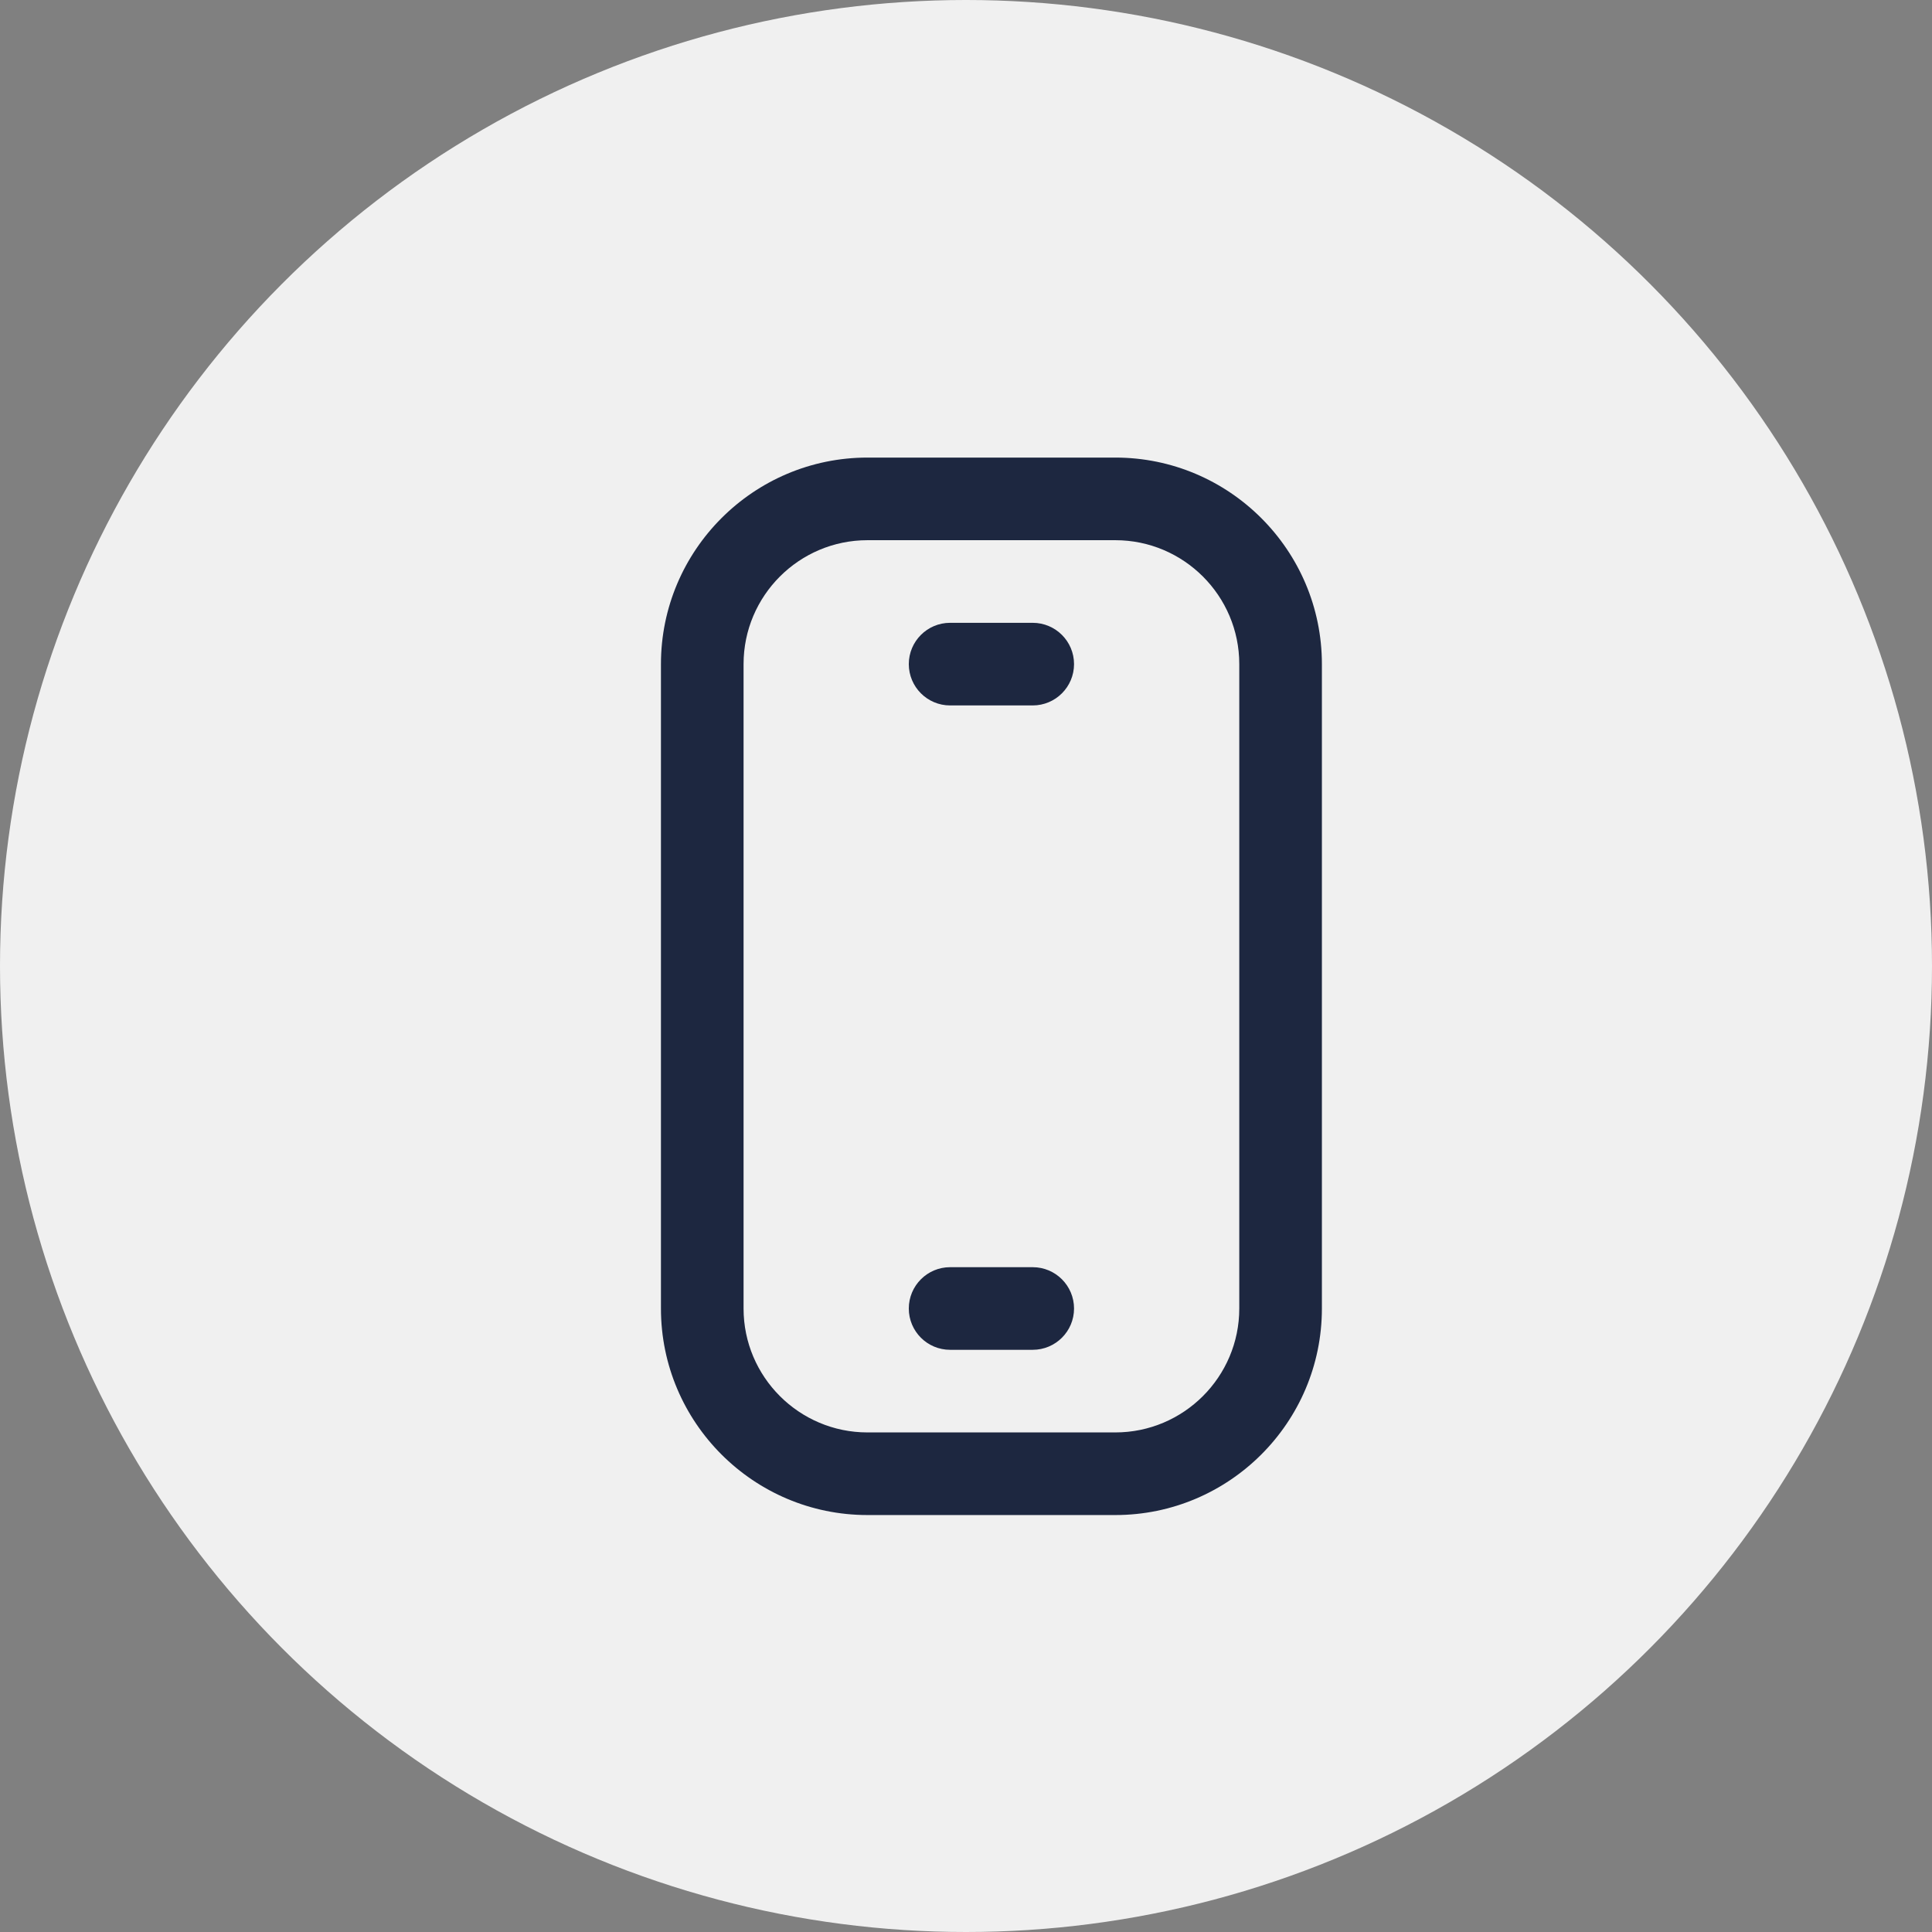 <?xml version="1.0" encoding="UTF-8"?> <svg xmlns="http://www.w3.org/2000/svg" width="38" height="38" viewBox="0 0 38 38" fill="none"><rect x="0" y="0" width="38" height="38" fill="#808080" stroke="none"/><circle cx="19" cy="19" r="19" fill="#F0F0F0"></circle><path d="M21.937 29.799H17.062C14.822 29.799 13 27.977 13 25.737V13.062C13 10.822 14.822 9 17.062 9H21.937C24.177 9 26 10.822 26 13.062V25.737C26 27.977 24.177 29.799 21.937 29.799ZM17.062 10.625C15.718 10.625 14.625 11.718 14.625 13.062V25.737C14.625 27.081 15.718 28.174 17.062 28.174H21.937C23.281 28.174 24.375 27.081 24.375 25.737V13.062C24.375 11.718 23.281 10.625 21.937 10.625H17.062Z" fill="#1D2740"></path><path d="M20.312 26.549H18.687C18.239 26.549 17.875 26.186 17.875 25.737C17.875 25.288 18.239 24.924 18.687 24.924H20.312C20.761 24.924 21.125 25.288 21.125 25.737C21.125 26.186 20.761 26.549 20.312 26.549Z" fill="#1D2740"></path><path d="M20.312 13.875H18.687C18.239 13.875 17.875 13.511 17.875 13.062C17.875 12.614 18.239 12.25 18.687 12.25H20.312C20.761 12.25 21.125 12.614 21.125 13.062C21.125 13.511 20.761 13.875 20.312 13.875Z" fill="#1D2740"></path></svg> 